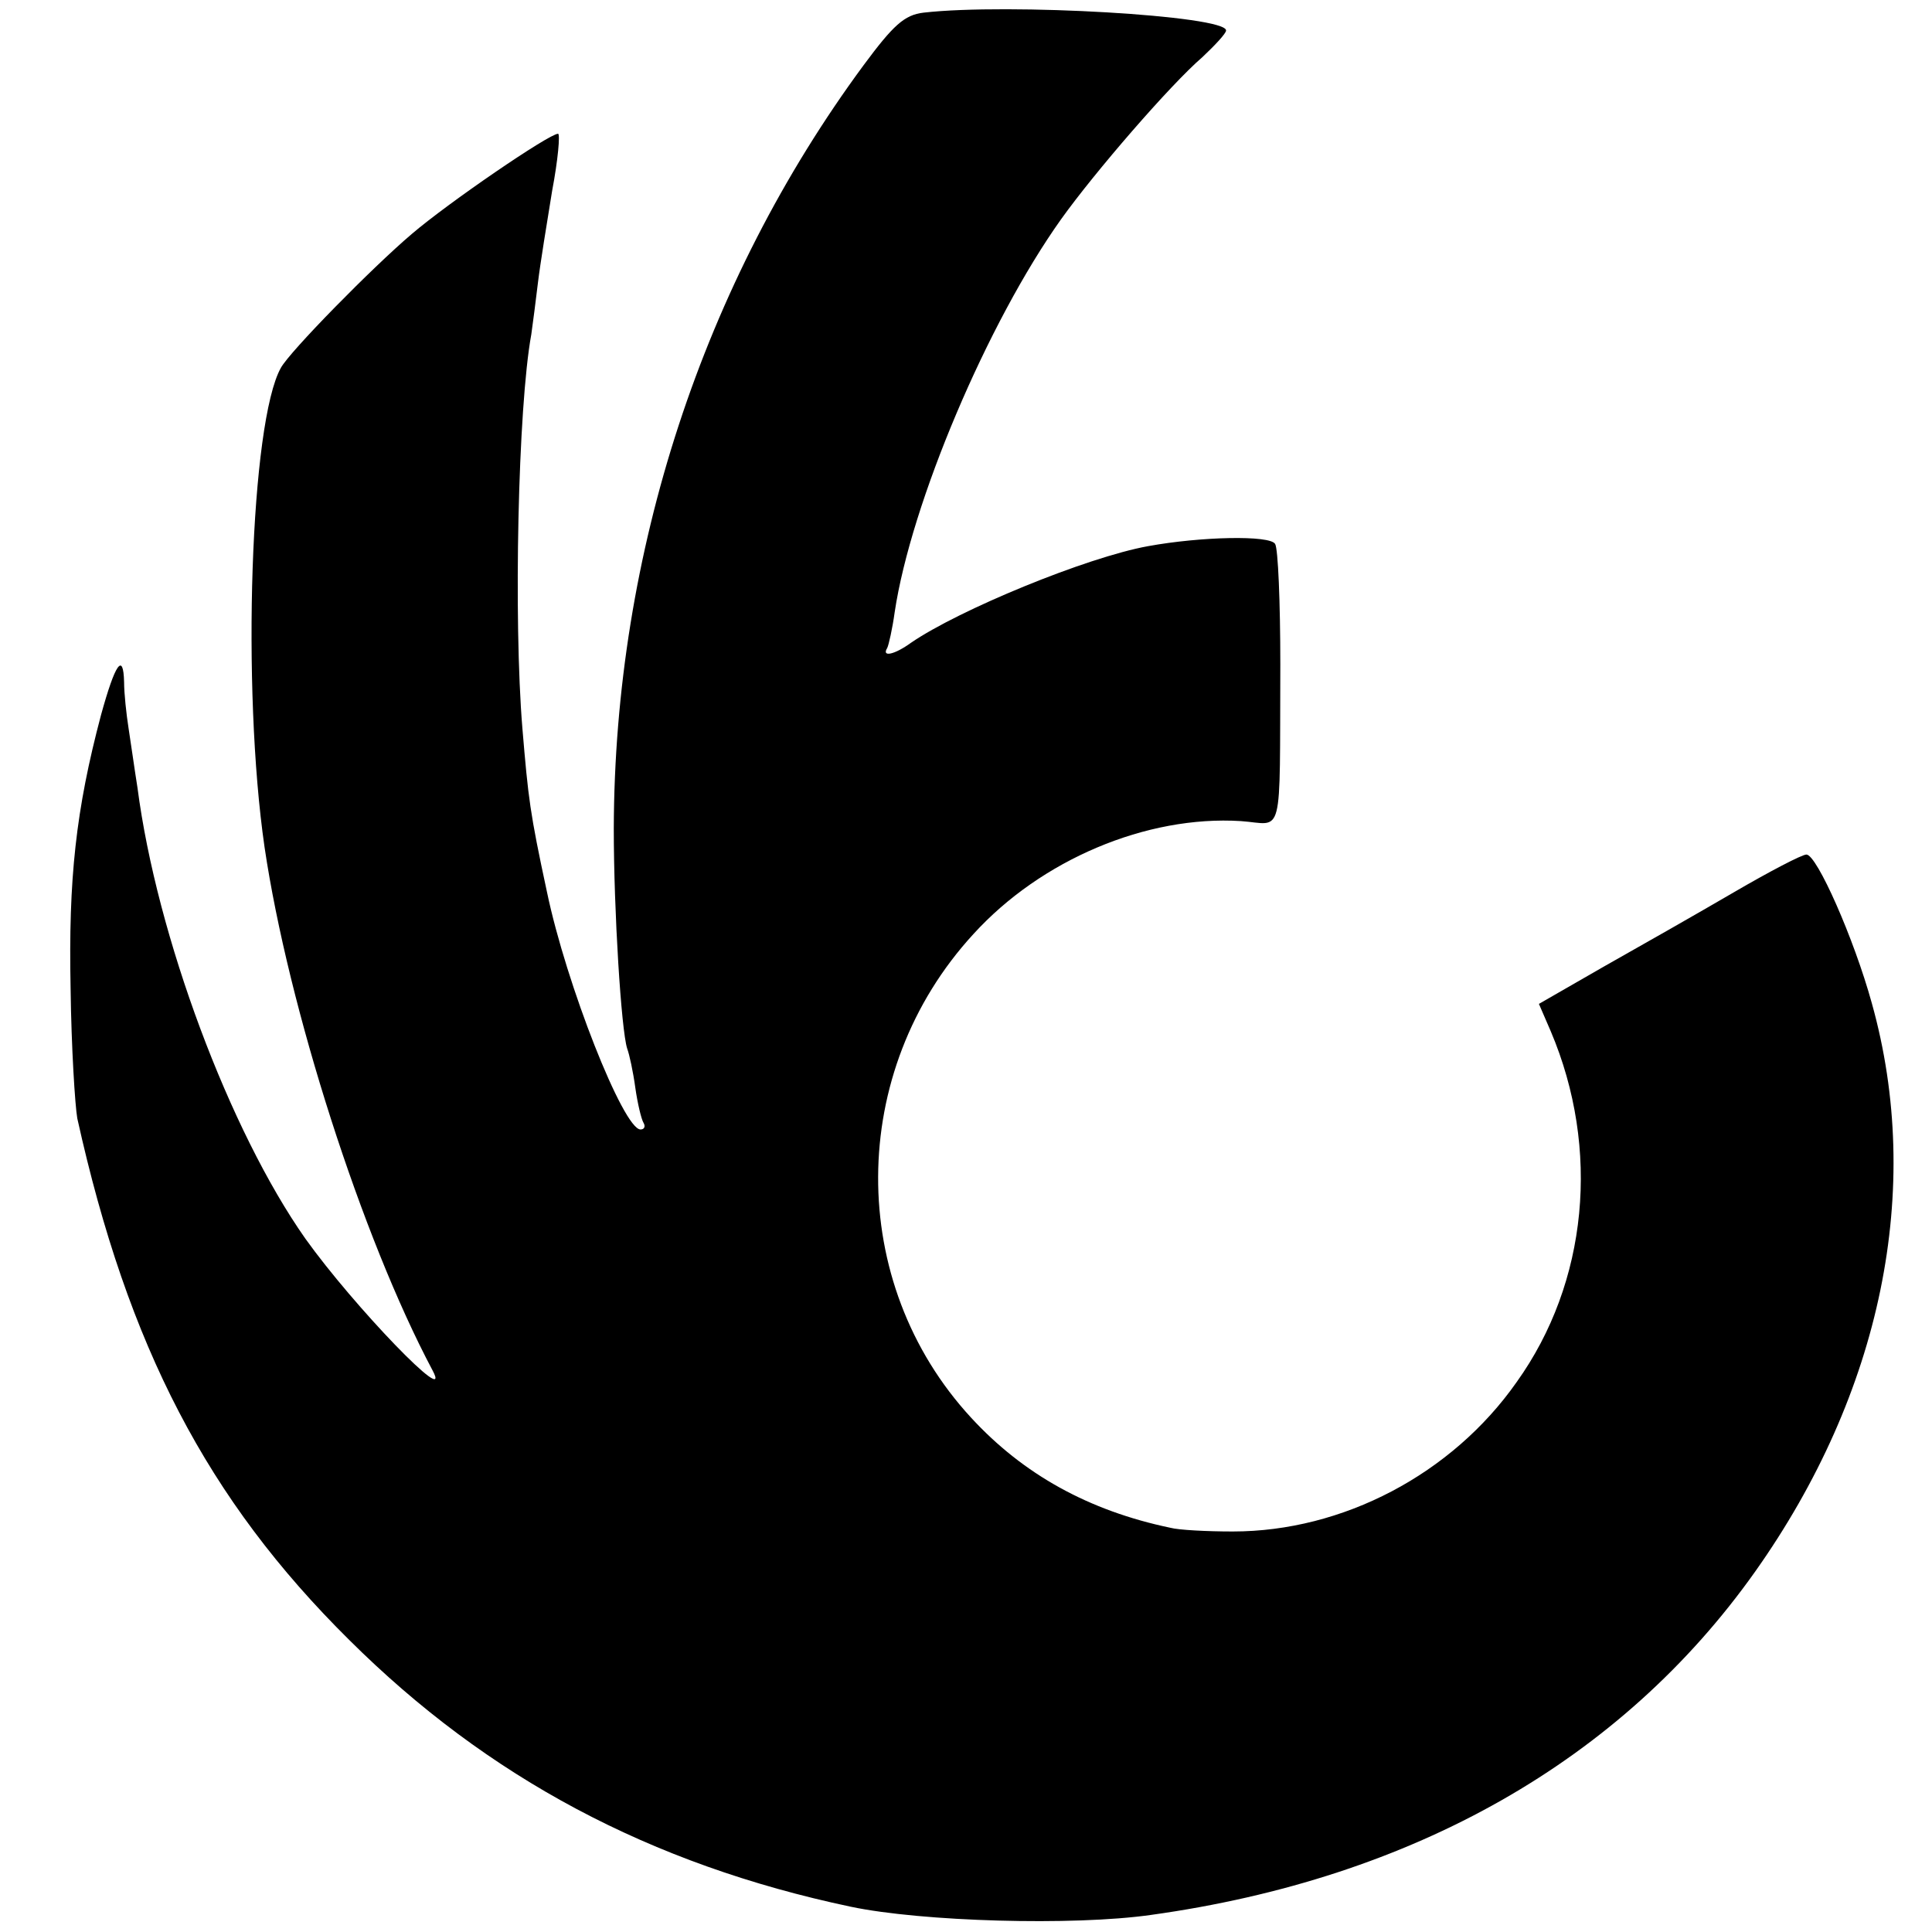 <?xml version="1.0" standalone="no"?>
<!DOCTYPE svg PUBLIC "-//W3C//DTD SVG 20010904//EN"
 "http://www.w3.org/TR/2001/REC-SVG-20010904/DTD/svg10.dtd">
<svg version="1.0" xmlns="http://www.w3.org/2000/svg"
 width="260pt" height="260pt" viewBox="0 0 260 260"
 preserveAspectRatio="xMidYMid meet">
<g transform="translate(0,260) scale(0.1,-0.1)"
fill="#000000" stroke="none">
<path d="M1243 2583 c-26 -3 -41 -17 -81 -71 -216 -293 -335 -656 -336 -1027
0 -111 10 -271 18 -296 3 -8 8 -31 11 -53 3 -21 8 -42 11 -47 3 -5 1 -9 -4 -9
-23 0 -100 195 -126 320 -23 107 -25 125 -33 220 -12 145 -6 432 12 530 2 14
6 45 9 70 3 25 12 80 19 123 8 42 11 77 8 77 -12 0 -148 -93 -197 -135 -53
-45 -164 -158 -176 -180 -41 -73 -53 -431 -22 -645 32 -216 131 -525 226 -704
29 -54 -106 86 -171 177 -102 145 -200 407 -226 607 -4 25 -9 61 -12 80 -3 19
-6 47 -6 62 -1 41 -12 25 -31 -44 -34 -128 -44 -221 -41 -368 1 -80 6 -158 9
-175 68 -307 175 -513 366 -702 186 -185 405 -302 675 -359 95 -20 299 -26
404 -11 353 49 633 208 813 462 170 240 227 515 157 765 -24 87 -74 200 -88
200 -6 0 -50 -23 -98 -51 -48 -28 -127 -73 -175 -100 l-87 -50 16 -37 c67
-158 50 -338 -46 -472 -87 -124 -234 -201 -382 -201 -35 0 -73 2 -84 5 -110
23 -198 72 -268 148 -168 182 -167 466 3 651 91 100 233 160 360 152 58 -4 52
-30 53 211 0 83 -3 156 -7 162 -7 12 -100 10 -171 -3 -83 -15 -255 -86 -319
-130 -22 -16 -40 -20 -32 -7 2 4 7 26 10 48 22 147 125 390 224 529 45 63 147
181 190 218 17 16 32 32 32 36 0 20 -293 37 -407 24z"/>
</g>
</svg>
